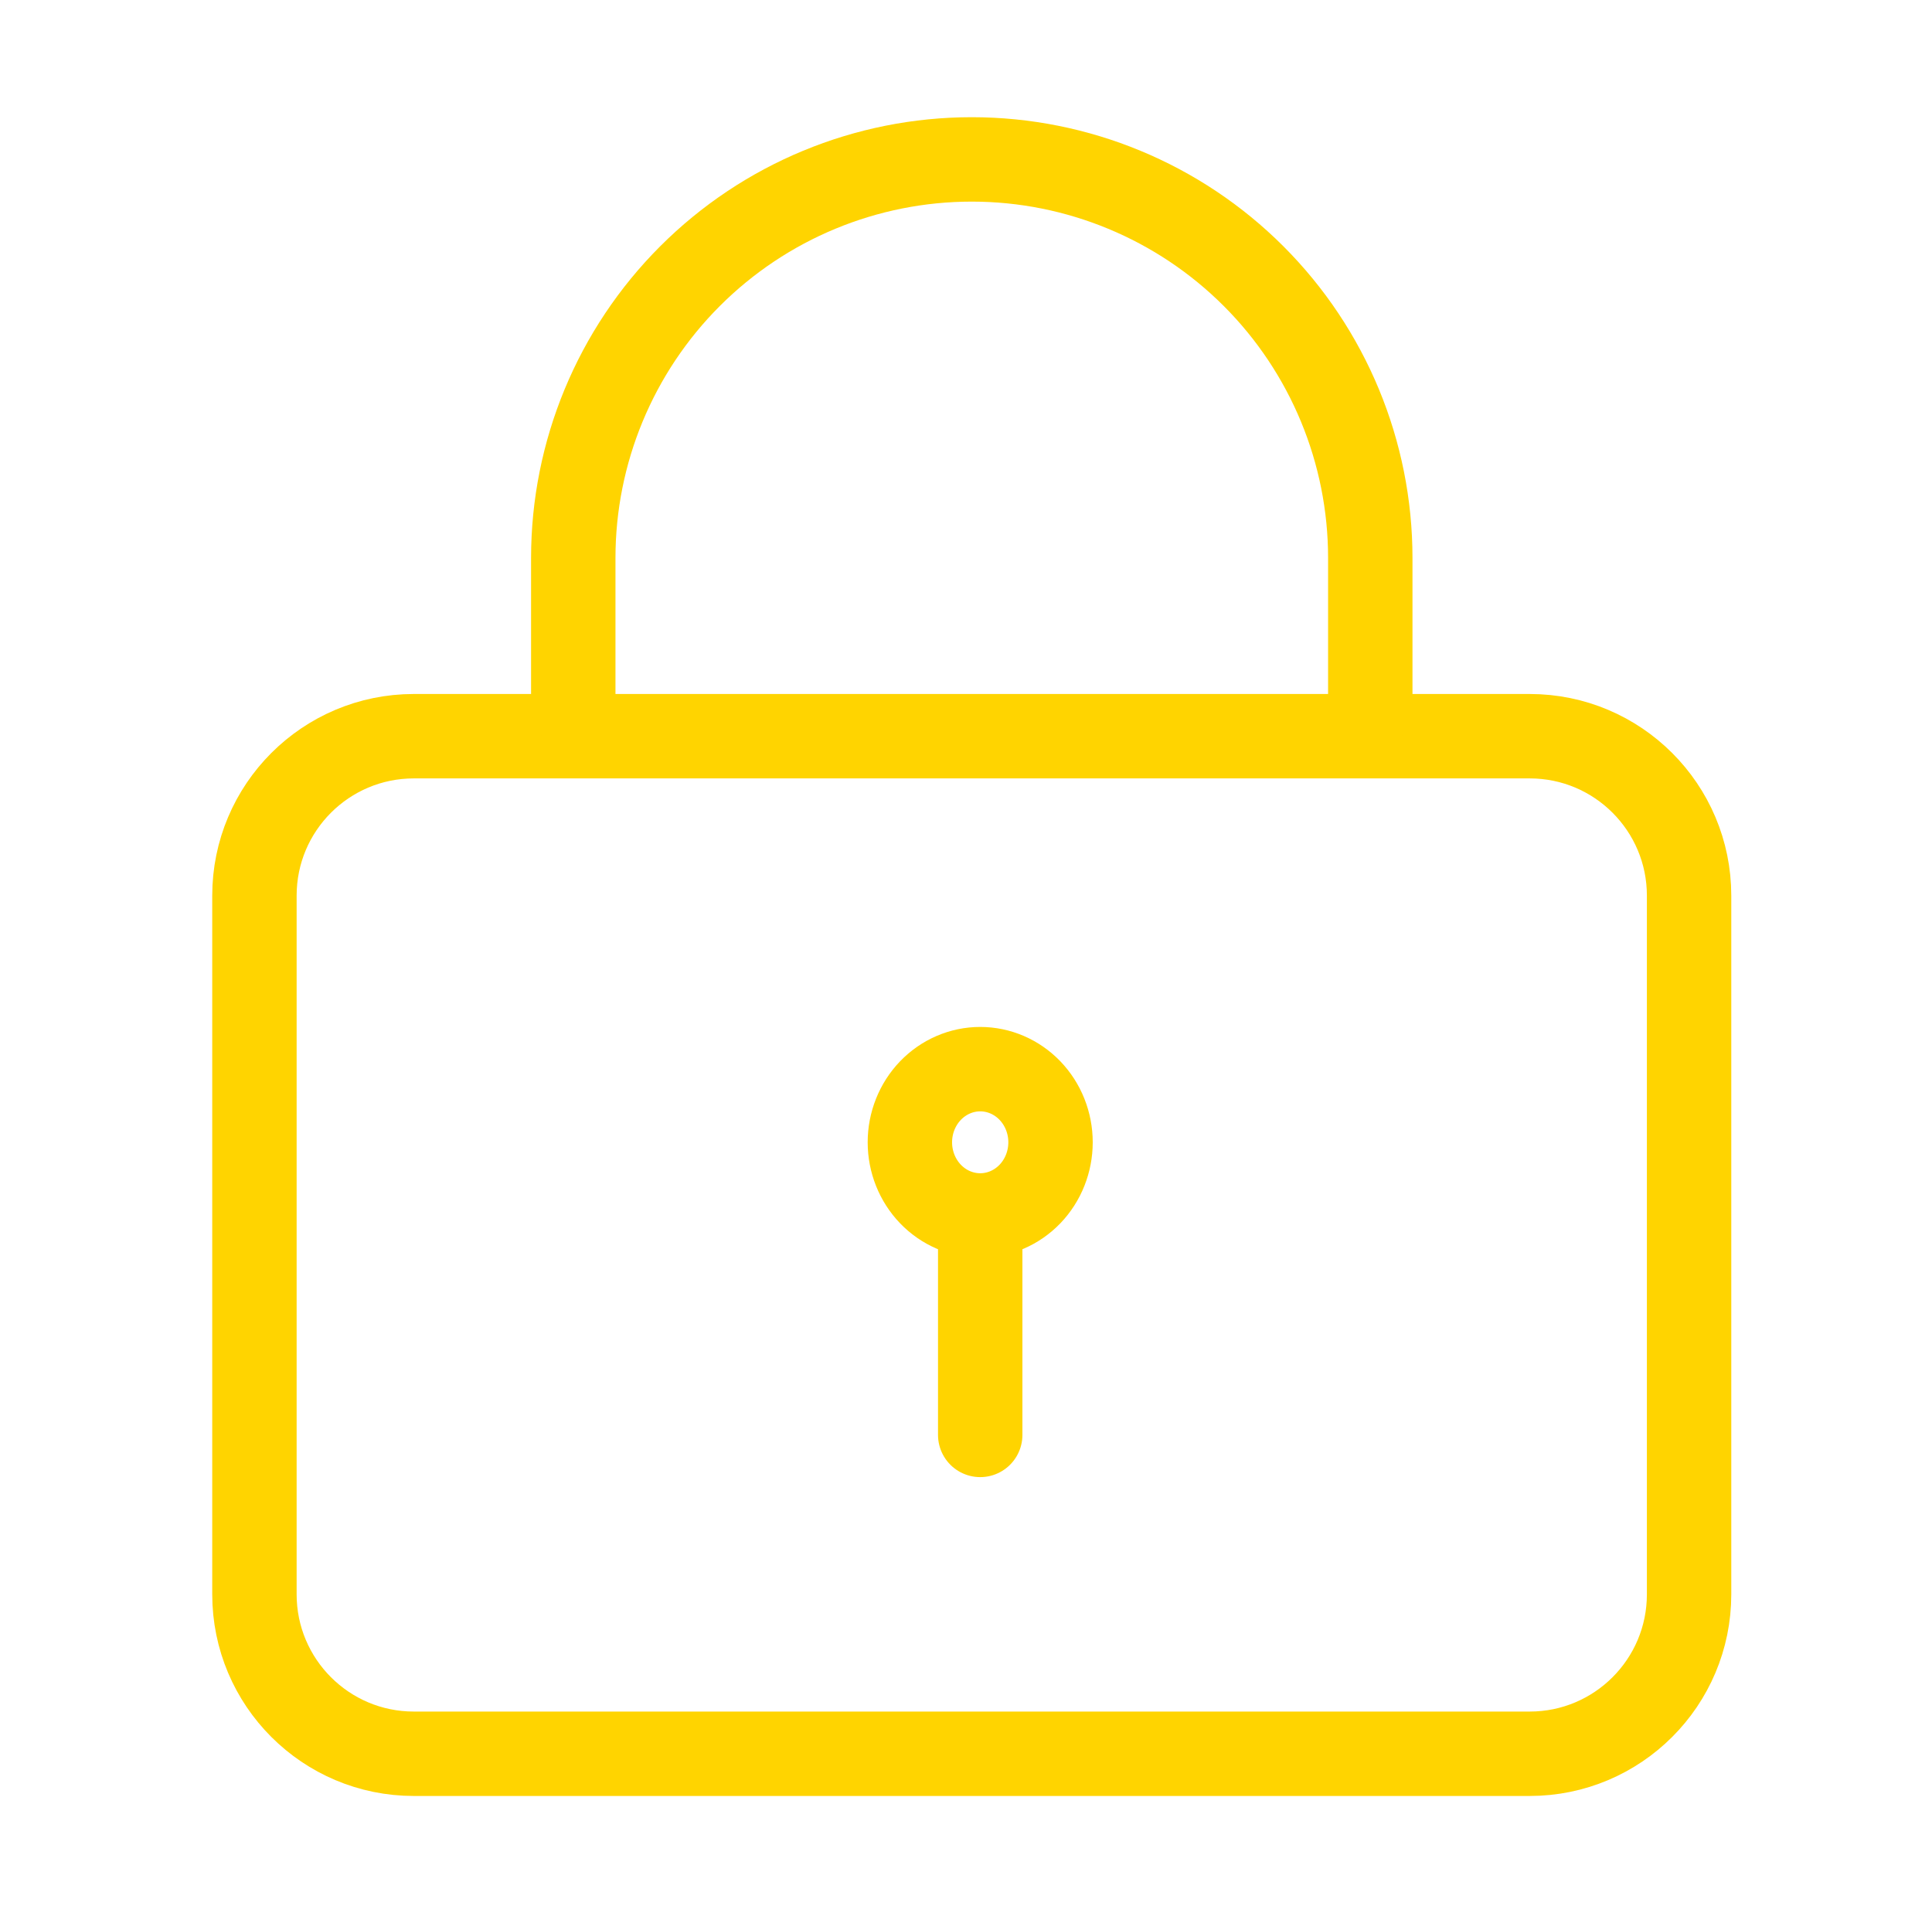 <svg width="101" height="100" viewBox="0 0 101 100" fill="none" xmlns="http://www.w3.org/2000/svg">
<path d="M79.967 38.48H21.634C17.032 38.48 13.301 42.211 13.301 46.814V83.333C13.301 87.936 17.032 91.667 21.634 91.667H79.967C84.57 91.667 88.301 87.936 88.301 83.333V46.814C88.301 42.211 84.57 38.48 79.967 38.48Z" stroke="#FFD400" stroke-width="4.412" stroke-linecap="round" stroke-linejoin="round"/>
<path d="M51.243 63.53C52.218 63.53 53.153 63.127 53.843 62.41C54.532 61.693 54.919 60.72 54.919 59.706C54.919 58.692 54.532 57.72 53.843 57.003C53.153 56.286 52.218 55.883 51.243 55.883C50.268 55.883 49.333 56.286 48.643 57.003C47.954 57.72 47.566 58.692 47.566 59.706C47.566 60.72 47.954 61.693 48.643 62.41C49.333 63.127 50.268 63.53 51.243 63.53ZM51.243 63.53V75.001" stroke="#FFD400" stroke-width="4.412" stroke-miterlimit="10" stroke-linecap="round" stroke-linejoin="round"/>
<path d="M29.969 37.008V29.165C29.969 23.64 32.164 18.341 36.071 14.434C39.978 10.527 45.277 8.332 50.802 8.332C56.327 8.332 61.627 10.527 65.534 14.434C69.441 18.341 71.635 23.64 71.635 29.165V37.008" stroke="#FFD400" stroke-width="4.412" stroke-linecap="round" stroke-linejoin="round"/>
</svg>
